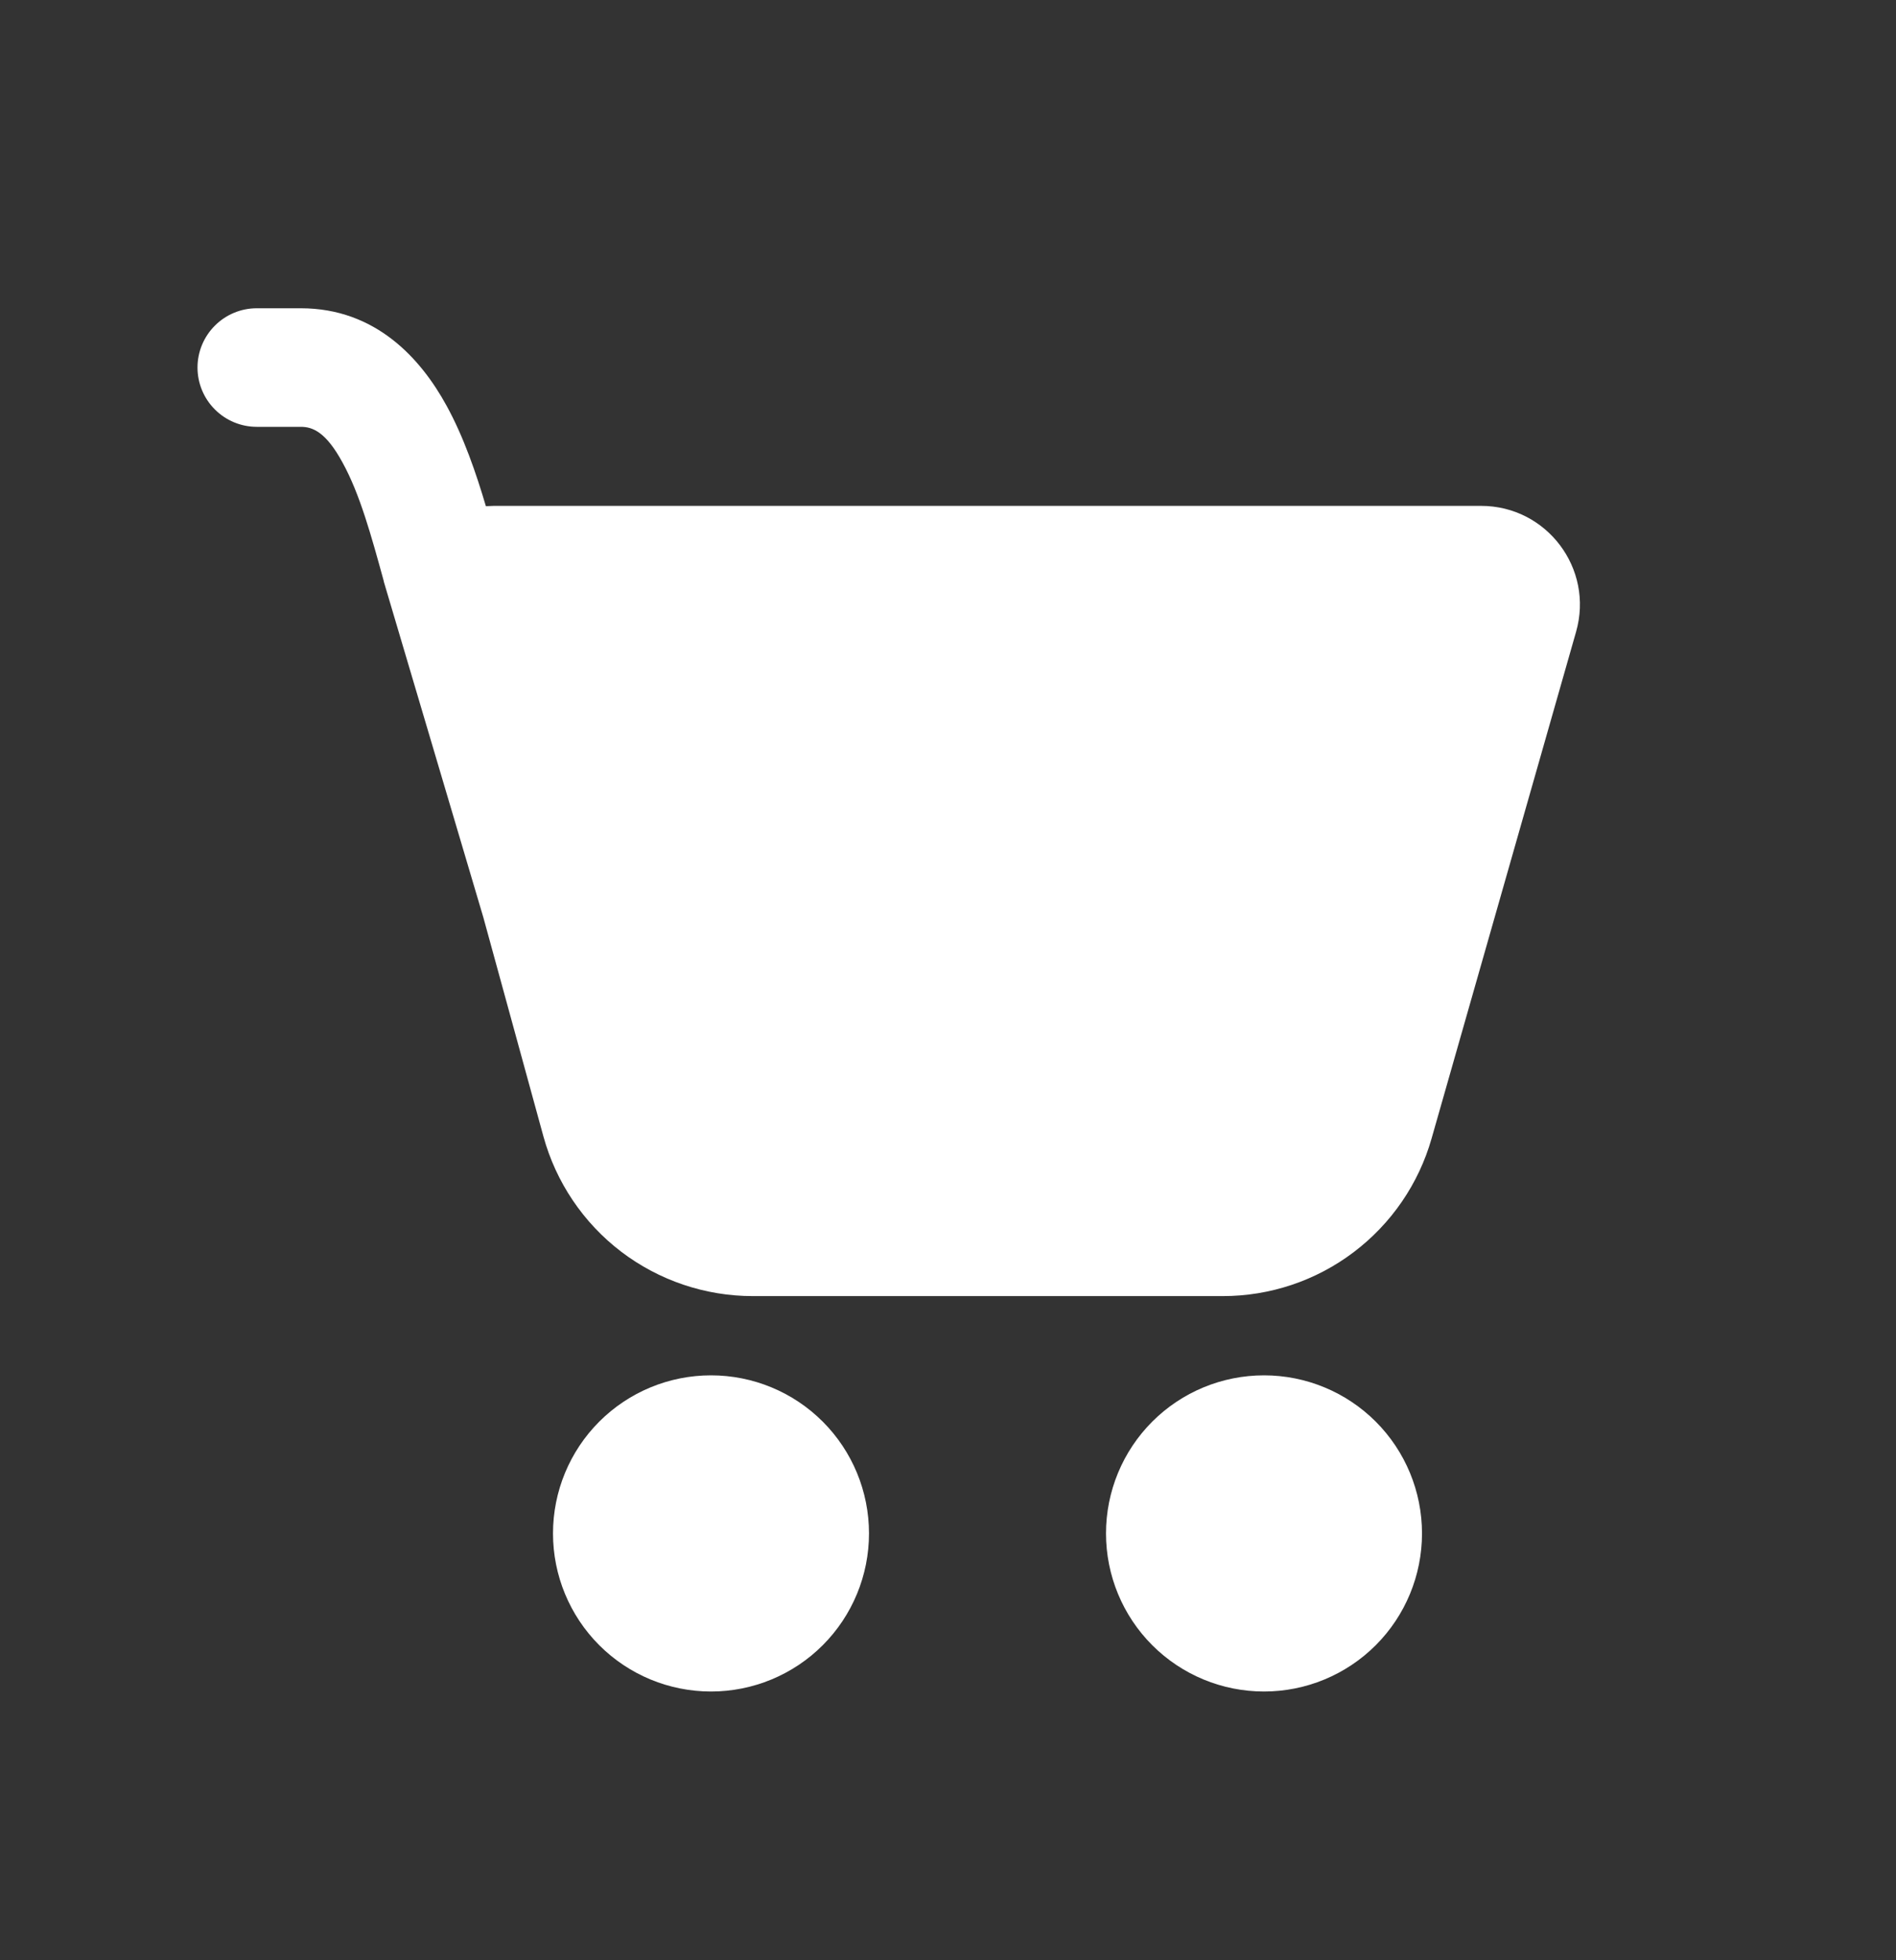 <?xml version="1.0" encoding="UTF-8"?> <svg xmlns="http://www.w3.org/2000/svg" width="30" height="31" viewBox="0 0 30 31" fill="none"><rect x="0" y="0" width="30" height="31" fill="#333333" stroke="none"/><path d="M3.125 5.812C3.125 5.564 3.224 5.325 3.4 5.15C3.575 4.974 3.814 4.875 4.062 4.875H4.76C5.947 4.875 6.66 5.674 7.066 6.416C7.338 6.911 7.534 7.485 7.688 8.005L7.812 8H23.435C24.473 8 25.223 8.992 24.938 9.991L22.652 18.003C22.448 18.721 22.014 19.353 21.418 19.803C20.822 20.254 20.095 20.497 19.348 20.497H11.912C11.159 20.497 10.427 20.25 9.828 19.794C9.229 19.337 8.797 18.696 8.598 17.97L7.647 14.505L6.072 9.195L6.071 9.185C5.876 8.476 5.694 7.812 5.421 7.317C5.16 6.836 4.95 6.75 4.761 6.75H4.062C3.814 6.75 3.575 6.651 3.4 6.475C3.224 6.3 3.125 6.061 3.125 5.812ZM11.25 26.75C11.913 26.75 12.549 26.487 13.018 26.018C13.487 25.549 13.75 24.913 13.75 24.25C13.75 23.587 13.487 22.951 13.018 22.482C12.549 22.013 11.913 21.75 11.25 21.75C10.587 21.75 9.951 22.013 9.482 22.482C9.013 22.951 8.75 23.587 8.75 24.25C8.75 24.913 9.013 25.549 9.482 26.018C9.951 26.487 10.587 26.75 11.25 26.75ZM20 26.75C20.663 26.75 21.299 26.487 21.768 26.018C22.237 25.549 22.5 24.913 22.5 24.25C22.5 23.587 22.237 22.951 21.768 22.482C21.299 22.013 20.663 21.75 20 21.75C19.337 21.75 18.701 22.013 18.232 22.482C17.763 22.951 17.5 23.587 17.5 24.25C17.5 24.913 17.763 25.549 18.232 26.018C18.701 26.487 19.337 26.75 20 26.75Z" fill="white"></path></svg> 